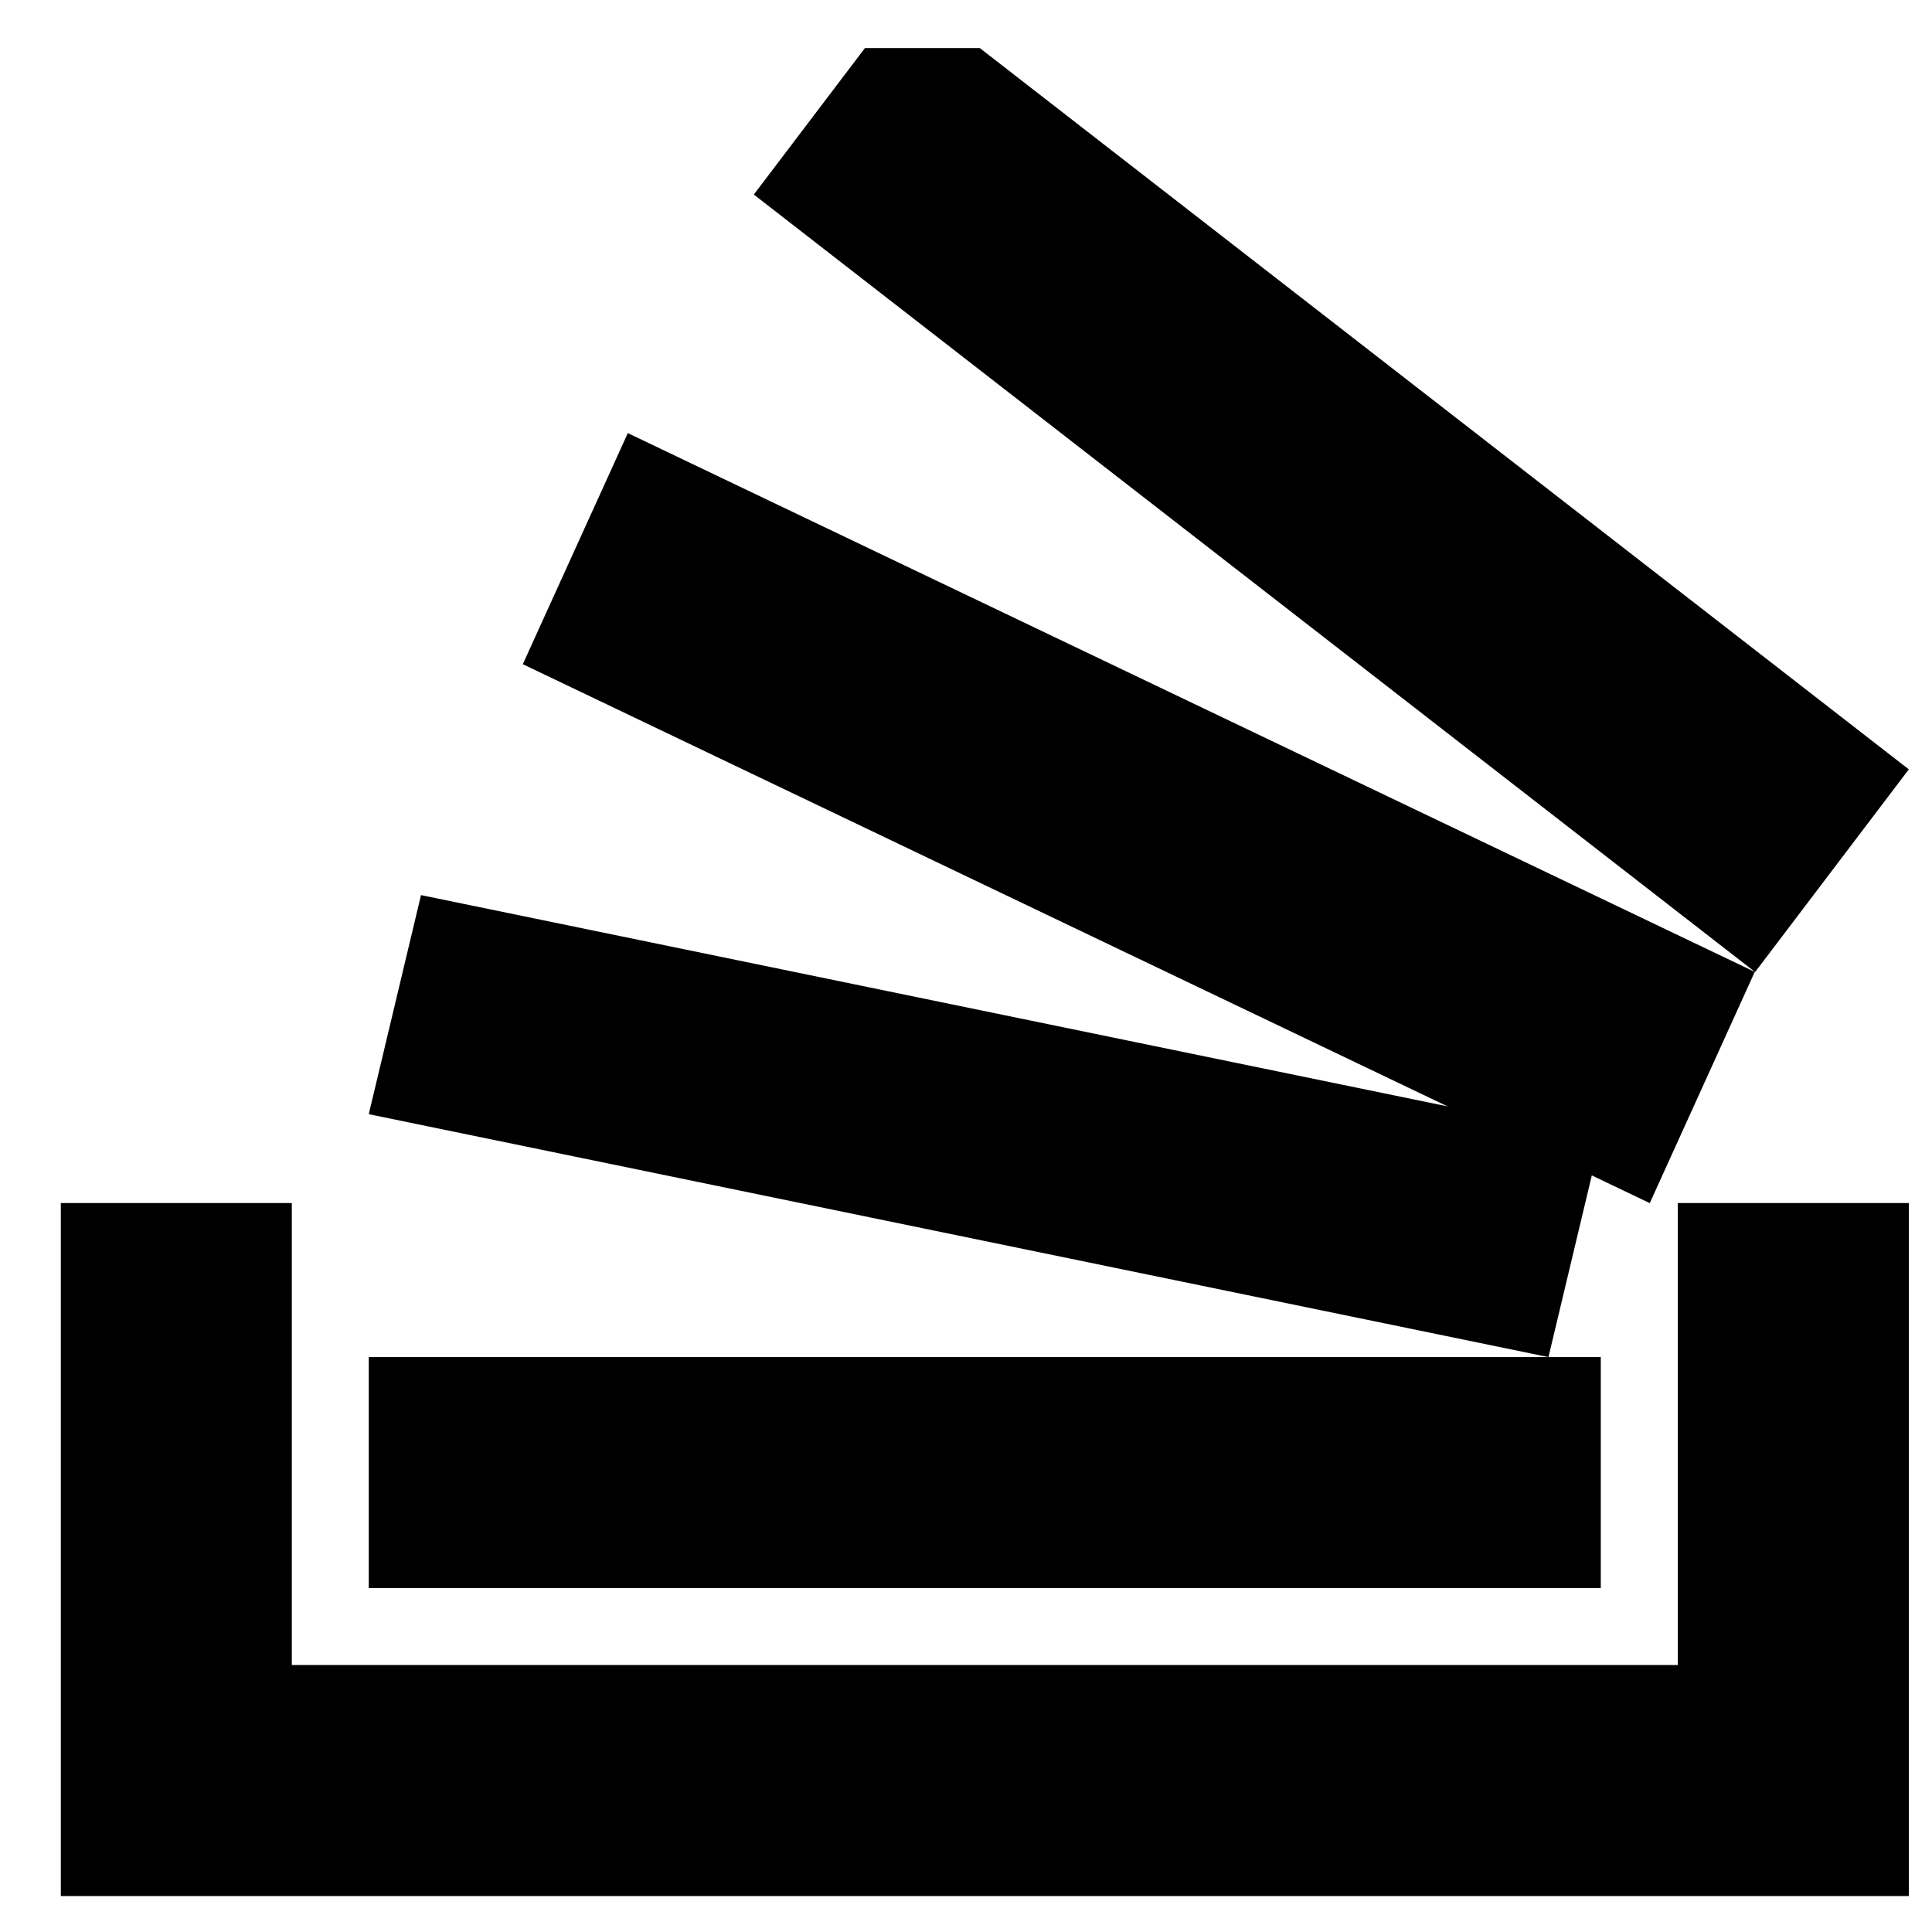 <svg width="23" height="23" fill="none" xmlns="http://www.w3.org/2000/svg"><path fill-rule="evenodd" clip-rule="evenodd" d="m17.232 13.171-12.22-2.515-.622 2.608 14.044 2.892.516-2.163.69.33 1.25-2.753L7.474 5.156l-1.25 2.751 11.008 5.264Zm5.492 1.151v8.25h-22v-8.25h2.75v5.5h16.5v-5.5h2.75ZM4.39 16.156h14.667v2.75H4.39v-2.75Zm18.334-6.997-1.83 2.413-11.92-9.256L10.297.572h1.367l11.06 8.587Z" fill="#000"/></svg>